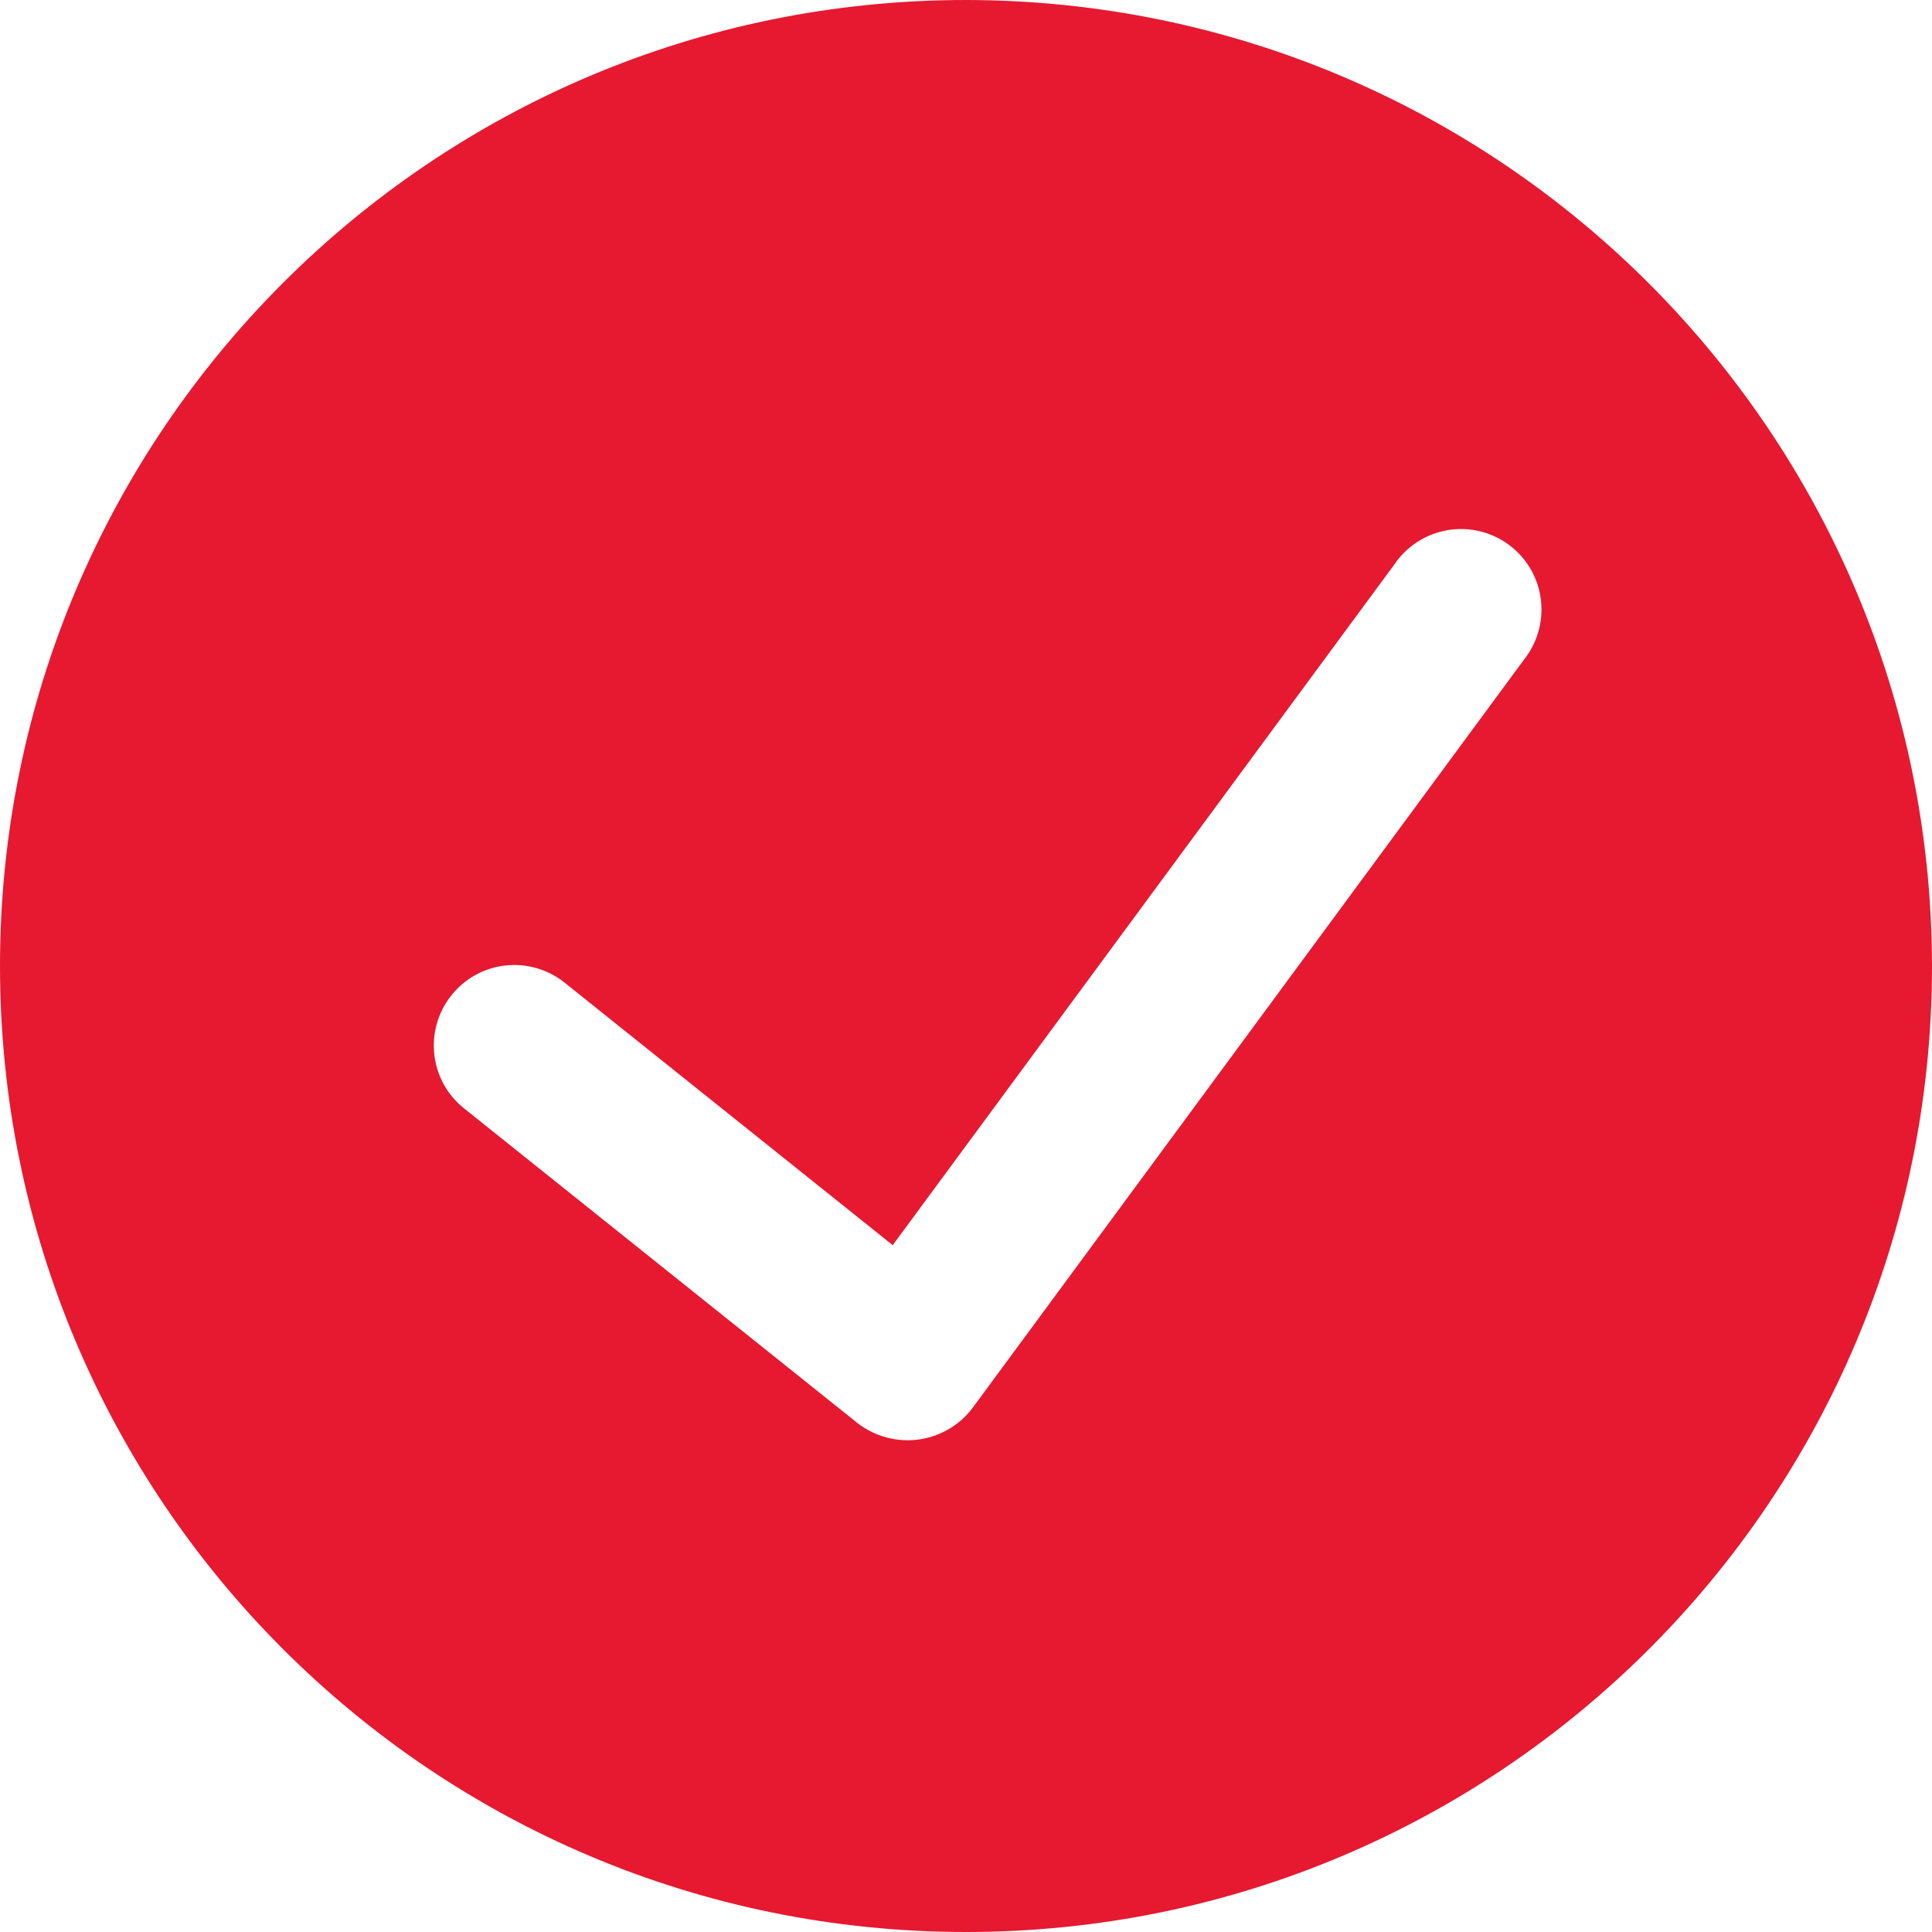 <svg width="16" height="16" viewBox="0 0 16 16" fill="none" xmlns="http://www.w3.org/2000/svg">
<path fill-rule="evenodd" clip-rule="evenodd" d="M0 8C0 3.582 3.582 0 8 0C12.416 0.005 15.995 3.584 16 8C16 12.418 12.418 16 8 16C3.582 16 0 12.418 0 8ZM8.055 11.659L12.618 5.467C12.772 5.276 12.809 5.015 12.714 4.789C12.619 4.563 12.407 4.407 12.162 4.384C11.918 4.361 11.681 4.474 11.545 4.678L7.393 10.312L4.676 8.138C4.388 7.908 3.969 7.954 3.739 8.242C3.509 8.53 3.555 8.949 3.843 9.179L7.101 11.785C7.244 11.896 7.425 11.945 7.604 11.922C7.784 11.898 7.946 11.804 8.055 11.659Z" fill="#E61931"/>
</svg>
